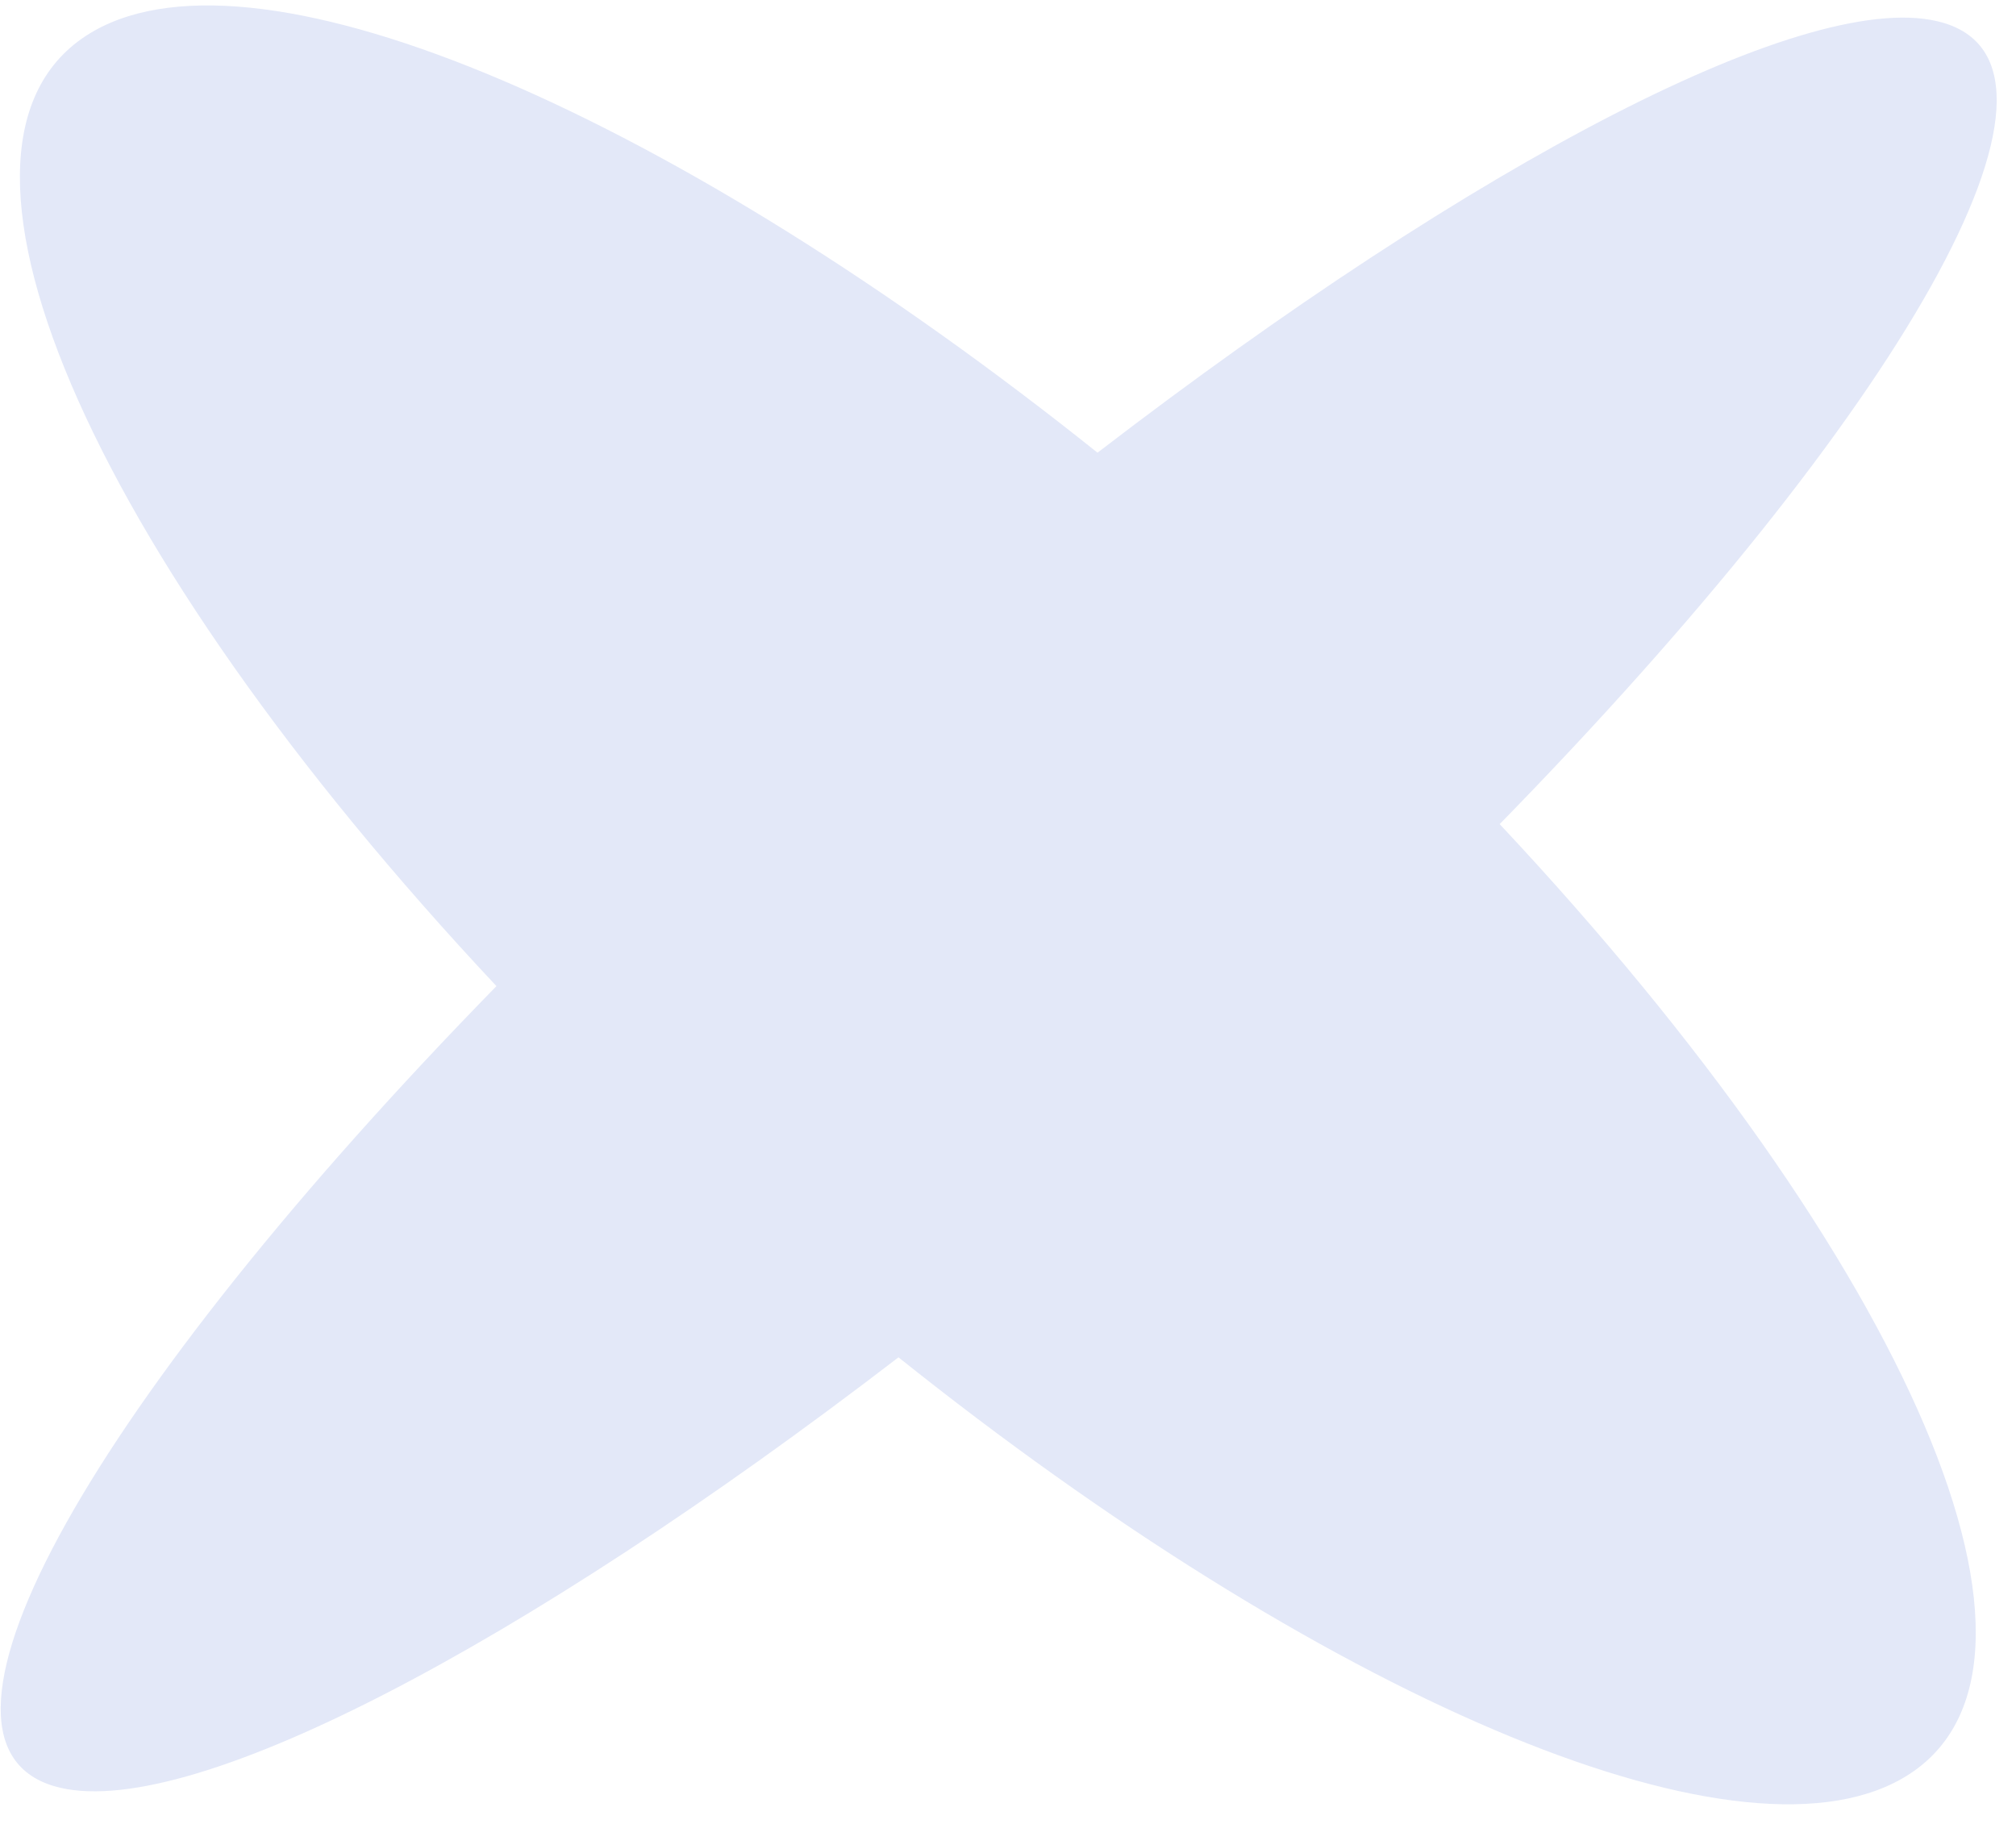 <?xml version="1.0" encoding="UTF-8"?> <svg xmlns="http://www.w3.org/2000/svg" width="84" height="76" viewBox="0 0 84 76" fill="none"><g clip-path="url(#clip0_45_997)"><path fill-rule="evenodd" clip-rule="evenodd" d="M62.487 34.34C79.546 52.534 87.034 69.683 79.24 74.118C72.206 78.121 54.91 70.524 37.437 56.558C21.742 68.611 7.646 76.035 2.245 74.423C-4.222 72.493 3.929 58.243 20.685 41.09C3.612 22.889 -3.885 5.728 3.913 1.291C10.949 -2.713 28.252 4.889 45.73 18.863C61.449 6.784 75.573 -0.661 80.98 0.953C87.454 2.885 79.279 17.162 62.487 34.34Z" fill="#E3E8F8"></path></g><defs><clipPath id="clip0_45_997"><rect width="83.862" height="76" fill="white"></rect></clipPath></defs></svg> 